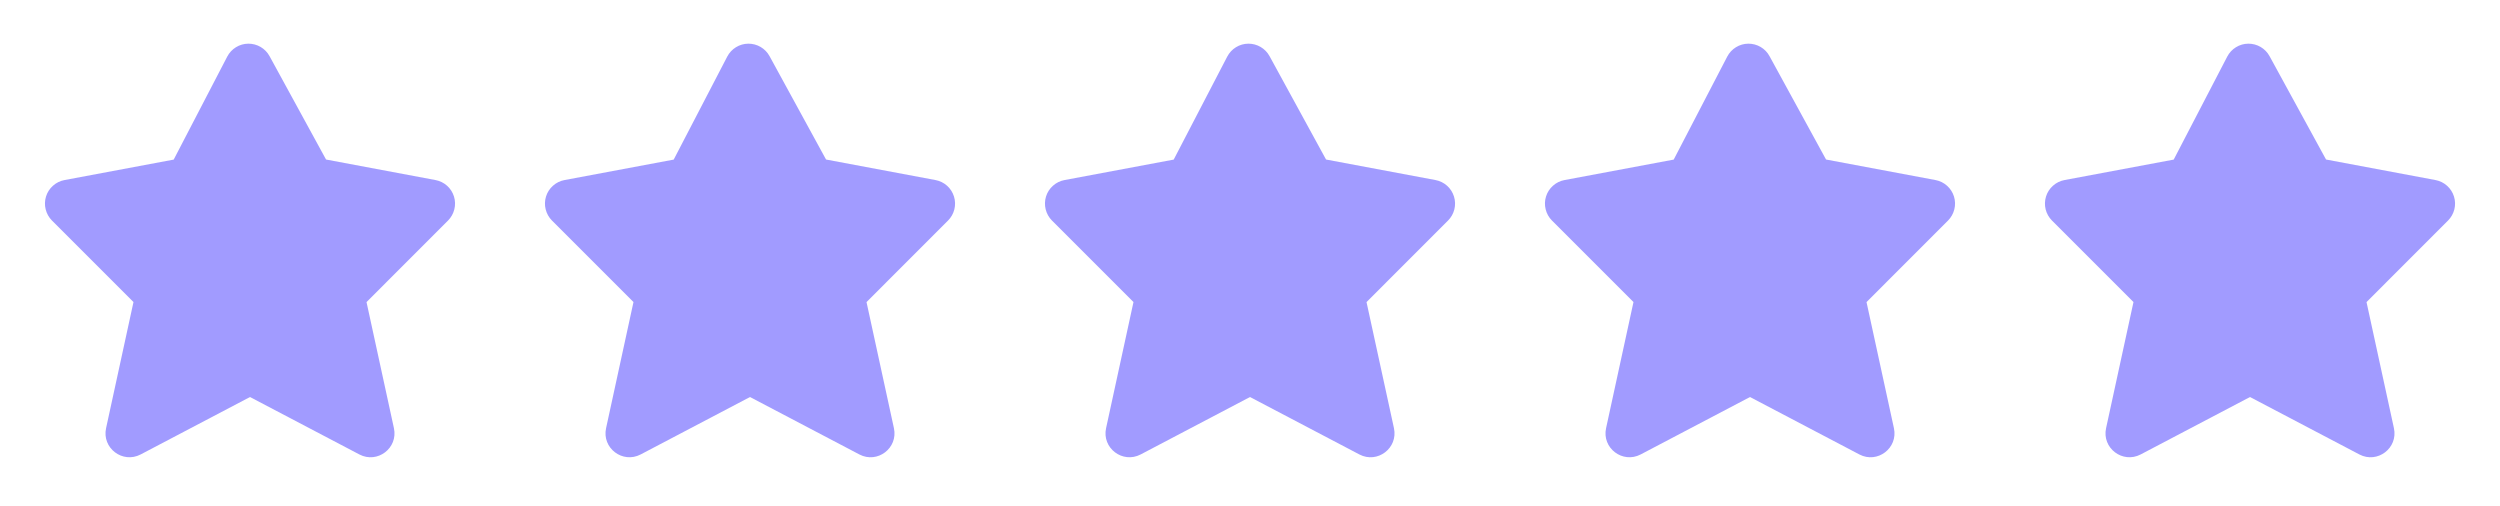 <?xml version="1.0" encoding="UTF-8"?> <svg xmlns="http://www.w3.org/2000/svg" width="79" height="16" viewBox="0 0 79 16" fill="none"><path fill-rule="evenodd" clip-rule="evenodd" d="M7.181 1.788C7.244 1.666 7.34 1.564 7.457 1.492C7.574 1.42 7.708 1.381 7.845 1.38C7.983 1.379 8.118 1.415 8.236 1.484C8.355 1.554 8.452 1.654 8.518 1.775L10.303 5.041L13.762 5.69C13.898 5.715 14.024 5.777 14.127 5.869C14.229 5.96 14.305 6.078 14.346 6.21C14.386 6.342 14.391 6.482 14.357 6.615C14.324 6.749 14.255 6.871 14.158 6.969L11.582 9.546L12.448 13.53C12.585 14.159 11.926 14.66 11.357 14.361L7.9 12.546L4.444 14.361C3.874 14.659 3.215 14.158 3.352 13.53L4.218 9.545L1.642 6.969C1.545 6.871 1.476 6.749 1.443 6.615C1.409 6.482 1.414 6.342 1.454 6.21C1.495 6.078 1.571 5.96 1.674 5.869C1.776 5.777 1.902 5.715 2.038 5.69L5.489 5.043L7.181 1.788Z" fill="#A19BFF"></path><path fill-rule="evenodd" clip-rule="evenodd" d="M22.981 1.788C23.044 1.666 23.14 1.564 23.257 1.492C23.374 1.42 23.508 1.381 23.645 1.38C23.783 1.379 23.918 1.415 24.036 1.484C24.155 1.554 24.252 1.654 24.318 1.775L26.103 5.041L29.562 5.69C29.698 5.715 29.824 5.777 29.927 5.869C30.029 5.96 30.105 6.078 30.146 6.21C30.187 6.342 30.191 6.482 30.158 6.615C30.125 6.749 30.056 6.871 29.958 6.969L27.382 9.546L28.248 13.53C28.385 14.159 27.726 14.66 27.157 14.361L23.7 12.546L20.244 14.361C19.674 14.659 19.015 14.158 19.152 13.53L20.018 9.545L17.442 6.969C17.345 6.871 17.276 6.749 17.243 6.615C17.209 6.482 17.214 6.342 17.254 6.21C17.295 6.078 17.371 5.96 17.474 5.869C17.576 5.777 17.702 5.715 17.838 5.69L21.289 5.043L22.981 1.788Z" fill="#A19BFF"></path><path fill-rule="evenodd" clip-rule="evenodd" d="M38.781 1.788C38.845 1.666 38.94 1.564 39.057 1.492C39.174 1.42 39.308 1.381 39.446 1.38C39.583 1.379 39.718 1.415 39.836 1.484C39.955 1.554 40.052 1.654 40.118 1.775L41.903 5.041L45.363 5.69C45.498 5.715 45.624 5.777 45.727 5.869C45.829 5.96 45.905 6.078 45.946 6.21C45.987 6.342 45.991 6.482 45.958 6.615C45.925 6.749 45.856 6.871 45.758 6.969L43.182 9.546L44.049 13.53C44.185 14.159 43.526 14.66 42.957 14.361L39.5 12.546L36.044 14.361C35.474 14.659 34.815 14.158 34.952 13.53L35.818 9.545L33.242 6.969C33.145 6.871 33.076 6.749 33.043 6.615C33.01 6.482 33.014 6.342 33.054 6.21C33.095 6.078 33.171 5.96 33.274 5.869C33.376 5.777 33.502 5.715 33.638 5.69L37.089 5.043L38.781 1.788Z" fill="#A19BFF"></path><path fill-rule="evenodd" clip-rule="evenodd" d="M54.581 1.788C54.644 1.666 54.74 1.564 54.857 1.492C54.974 1.42 55.108 1.381 55.245 1.38C55.383 1.379 55.518 1.415 55.636 1.484C55.755 1.554 55.852 1.654 55.917 1.775L57.703 5.041L61.162 5.69C61.298 5.715 61.424 5.777 61.526 5.869C61.629 5.96 61.705 6.078 61.746 6.21C61.786 6.342 61.791 6.482 61.757 6.615C61.724 6.749 61.655 6.871 61.558 6.969L58.982 9.546L59.848 13.53C59.985 14.159 59.326 14.66 58.757 14.361L55.3 12.546L51.844 14.361C51.274 14.659 50.615 14.158 50.752 13.53L51.618 9.545L49.042 6.969C48.944 6.871 48.876 6.749 48.843 6.615C48.809 6.482 48.813 6.342 48.854 6.21C48.895 6.078 48.971 5.96 49.074 5.869C49.176 5.777 49.302 5.715 49.438 5.69L52.889 5.043L54.581 1.788Z" fill="#A19BFF"></path><path fill-rule="evenodd" clip-rule="evenodd" d="M70.381 1.788C70.444 1.666 70.54 1.564 70.657 1.492C70.774 1.42 70.908 1.381 71.045 1.38C71.183 1.379 71.318 1.415 71.436 1.484C71.555 1.554 71.652 1.654 71.718 1.775L73.503 5.041L76.962 5.69C77.098 5.715 77.224 5.777 77.326 5.869C77.429 5.96 77.505 6.078 77.546 6.21C77.587 6.342 77.591 6.482 77.558 6.615C77.524 6.749 77.456 6.871 77.358 6.969L74.782 9.546L75.648 13.53C75.785 14.159 75.126 14.66 74.557 14.361L71.1 12.546L67.644 14.361C67.074 14.659 66.415 14.158 66.552 13.53L67.418 9.545L64.842 6.969C64.745 6.871 64.676 6.749 64.642 6.615C64.609 6.482 64.614 6.342 64.654 6.21C64.695 6.078 64.771 5.96 64.874 5.869C64.976 5.777 65.102 5.715 65.237 5.69L68.689 5.043L70.381 1.788Z" fill="#A19BFF"></path></svg> 